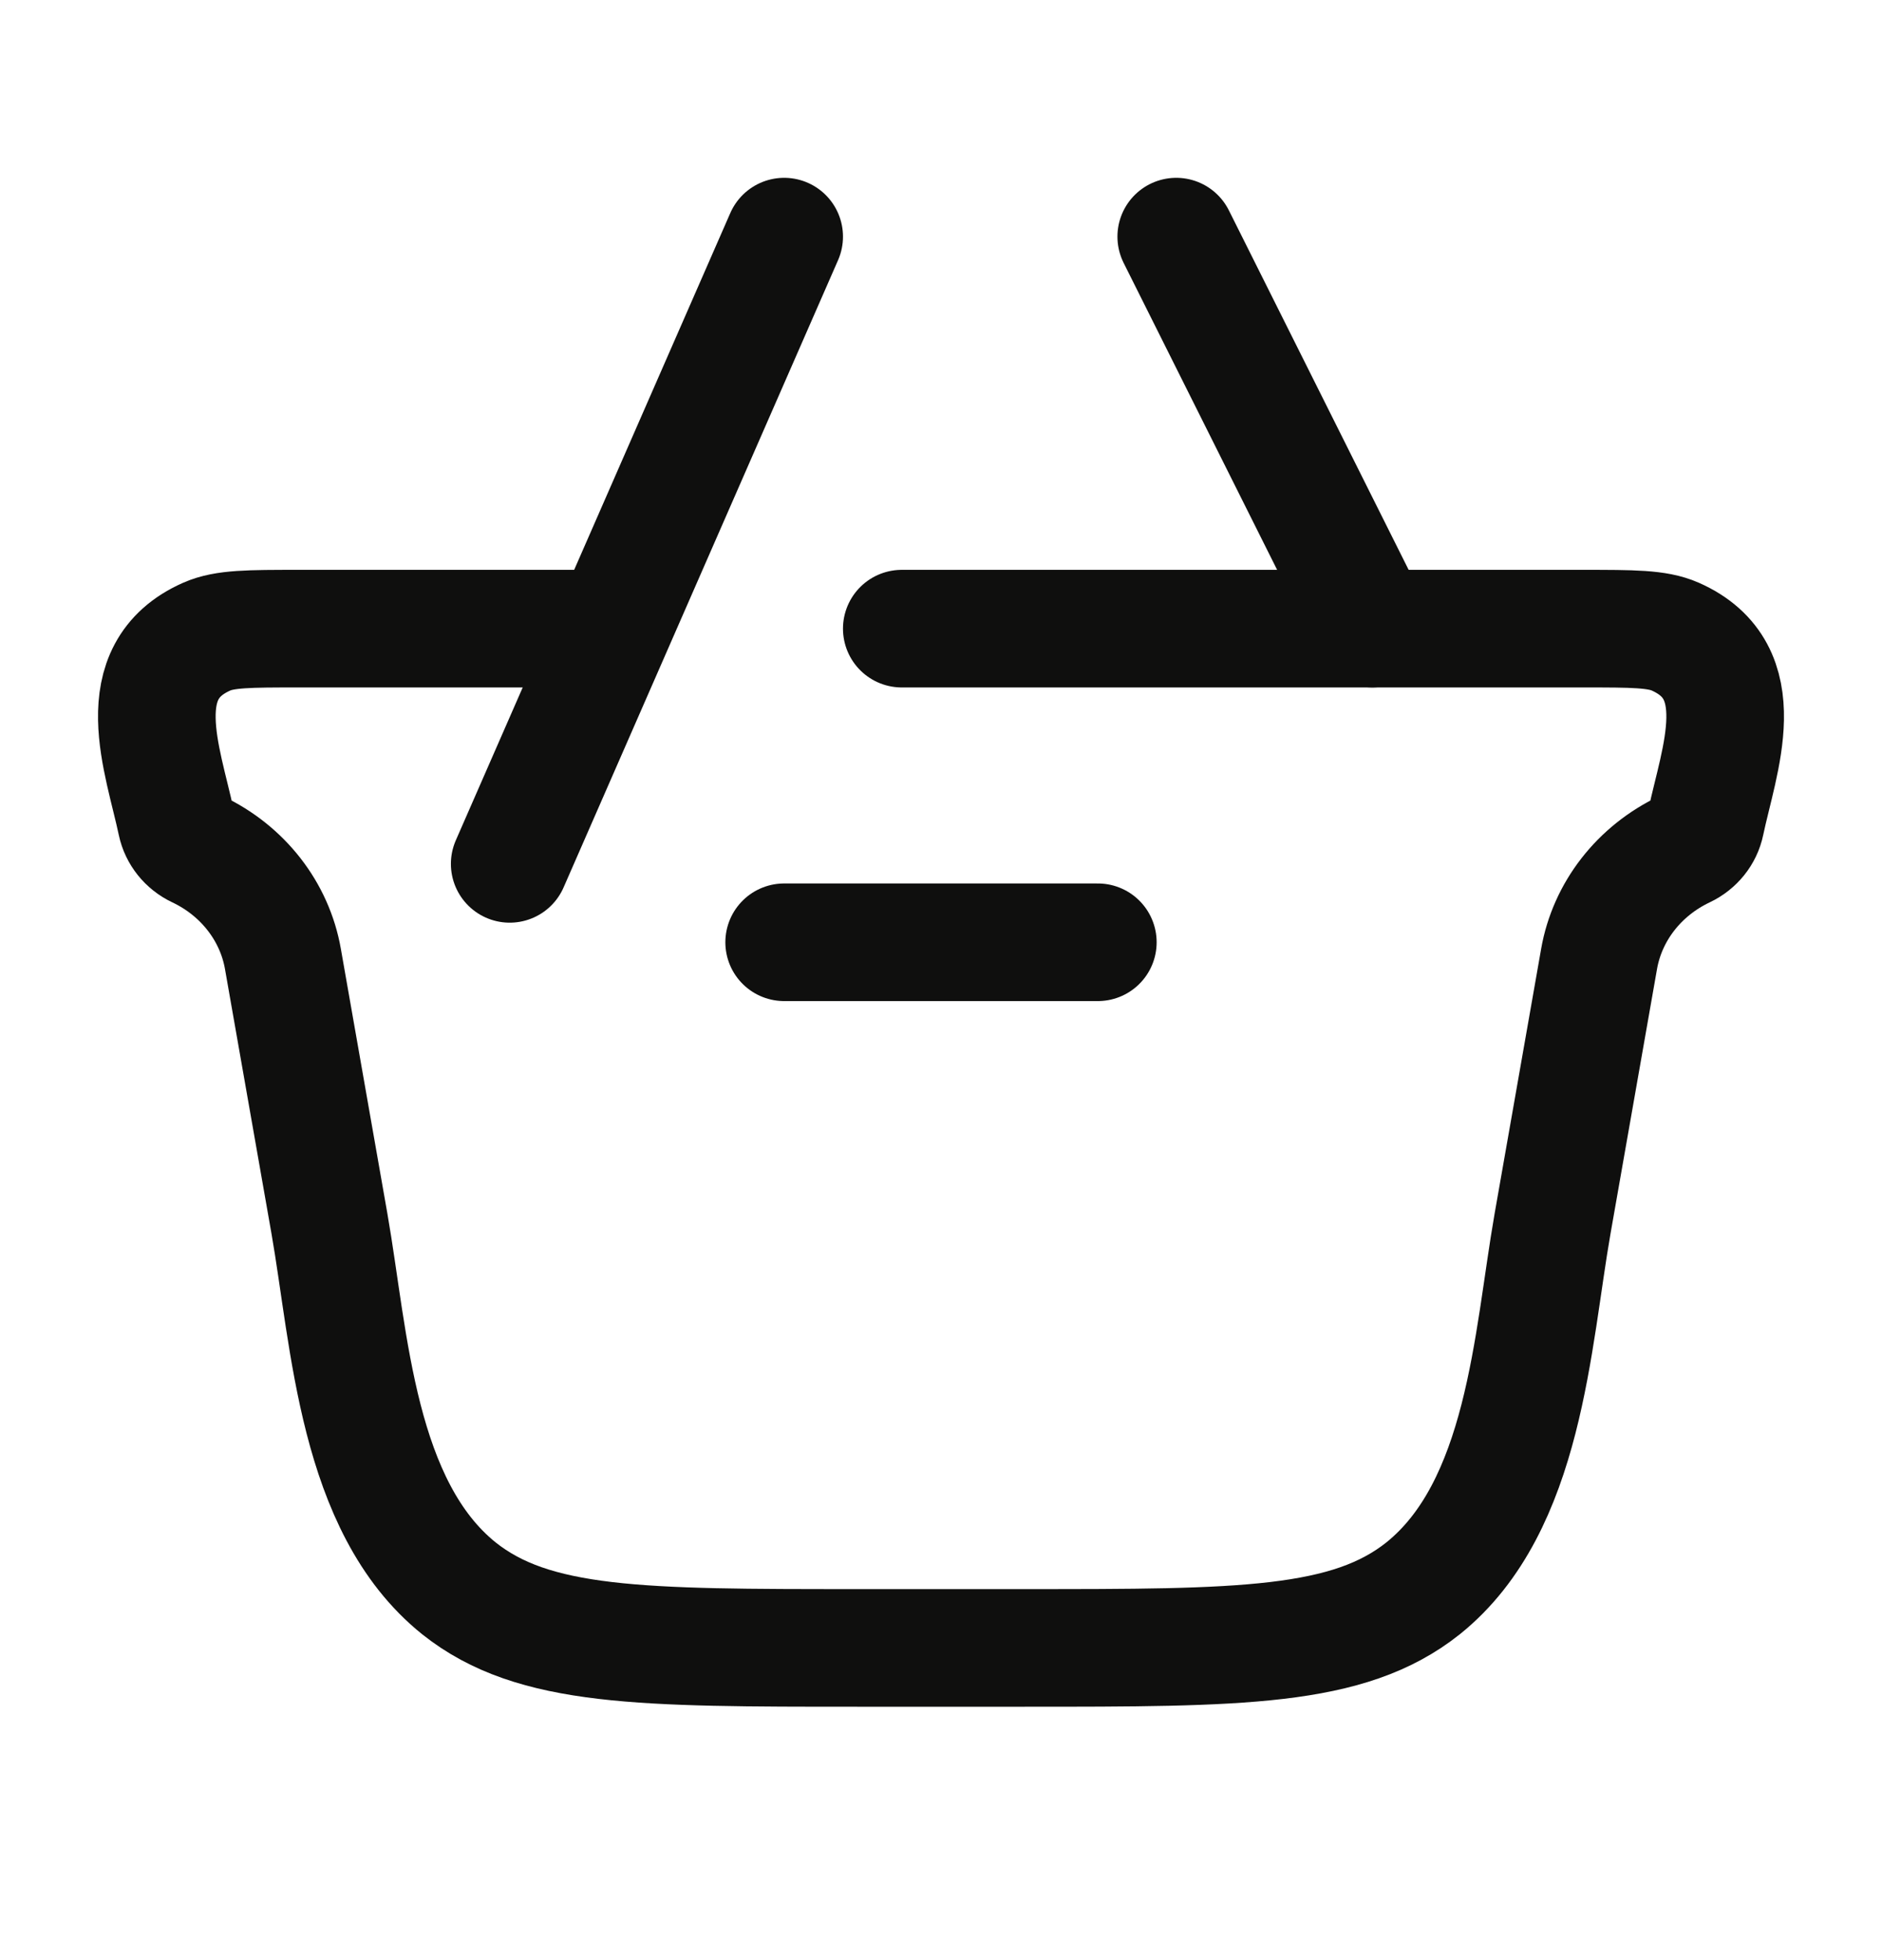 <svg width="24" height="25" viewBox="0 0 24 25" fill="none" xmlns="http://www.w3.org/2000/svg">
<path d="M11.5 8.018H20.196C20.821 8.018 21.133 8.018 21.362 8.119C22.374 8.565 21.921 9.689 21.751 10.496C21.721 10.641 21.621 10.765 21.482 10.831C20.903 11.105 20.498 11.626 20.392 12.231L19.799 15.606C19.539 17.09 19.45 19.212 18.148 20.258C17.194 21.018 15.818 21.018 13.068 21.018H10.932C8.182 21.018 6.806 21.018 5.852 20.258C4.551 19.212 4.461 17.09 4.201 15.606L3.608 12.231C3.502 11.626 3.097 11.105 2.518 10.831C2.379 10.765 2.28 10.641 2.249 10.496C2.079 9.689 1.626 8.565 2.638 8.119C2.867 8.018 3.179 8.018 3.804 8.018H7.5" stroke="#0F0F0E" stroke-width="1.5" stroke-linecap="round"/>
<path d="M14 12.018H10" stroke="#0F0F0E" stroke-width="1.5" stroke-linecap="round" stroke-linejoin="round"/>
<path d="M6.5 11.018L10 3.018M15 3.018L17.5 8.018" stroke="#0F0F0E" stroke-width="1.5" stroke-linecap="round"/>
</svg>
